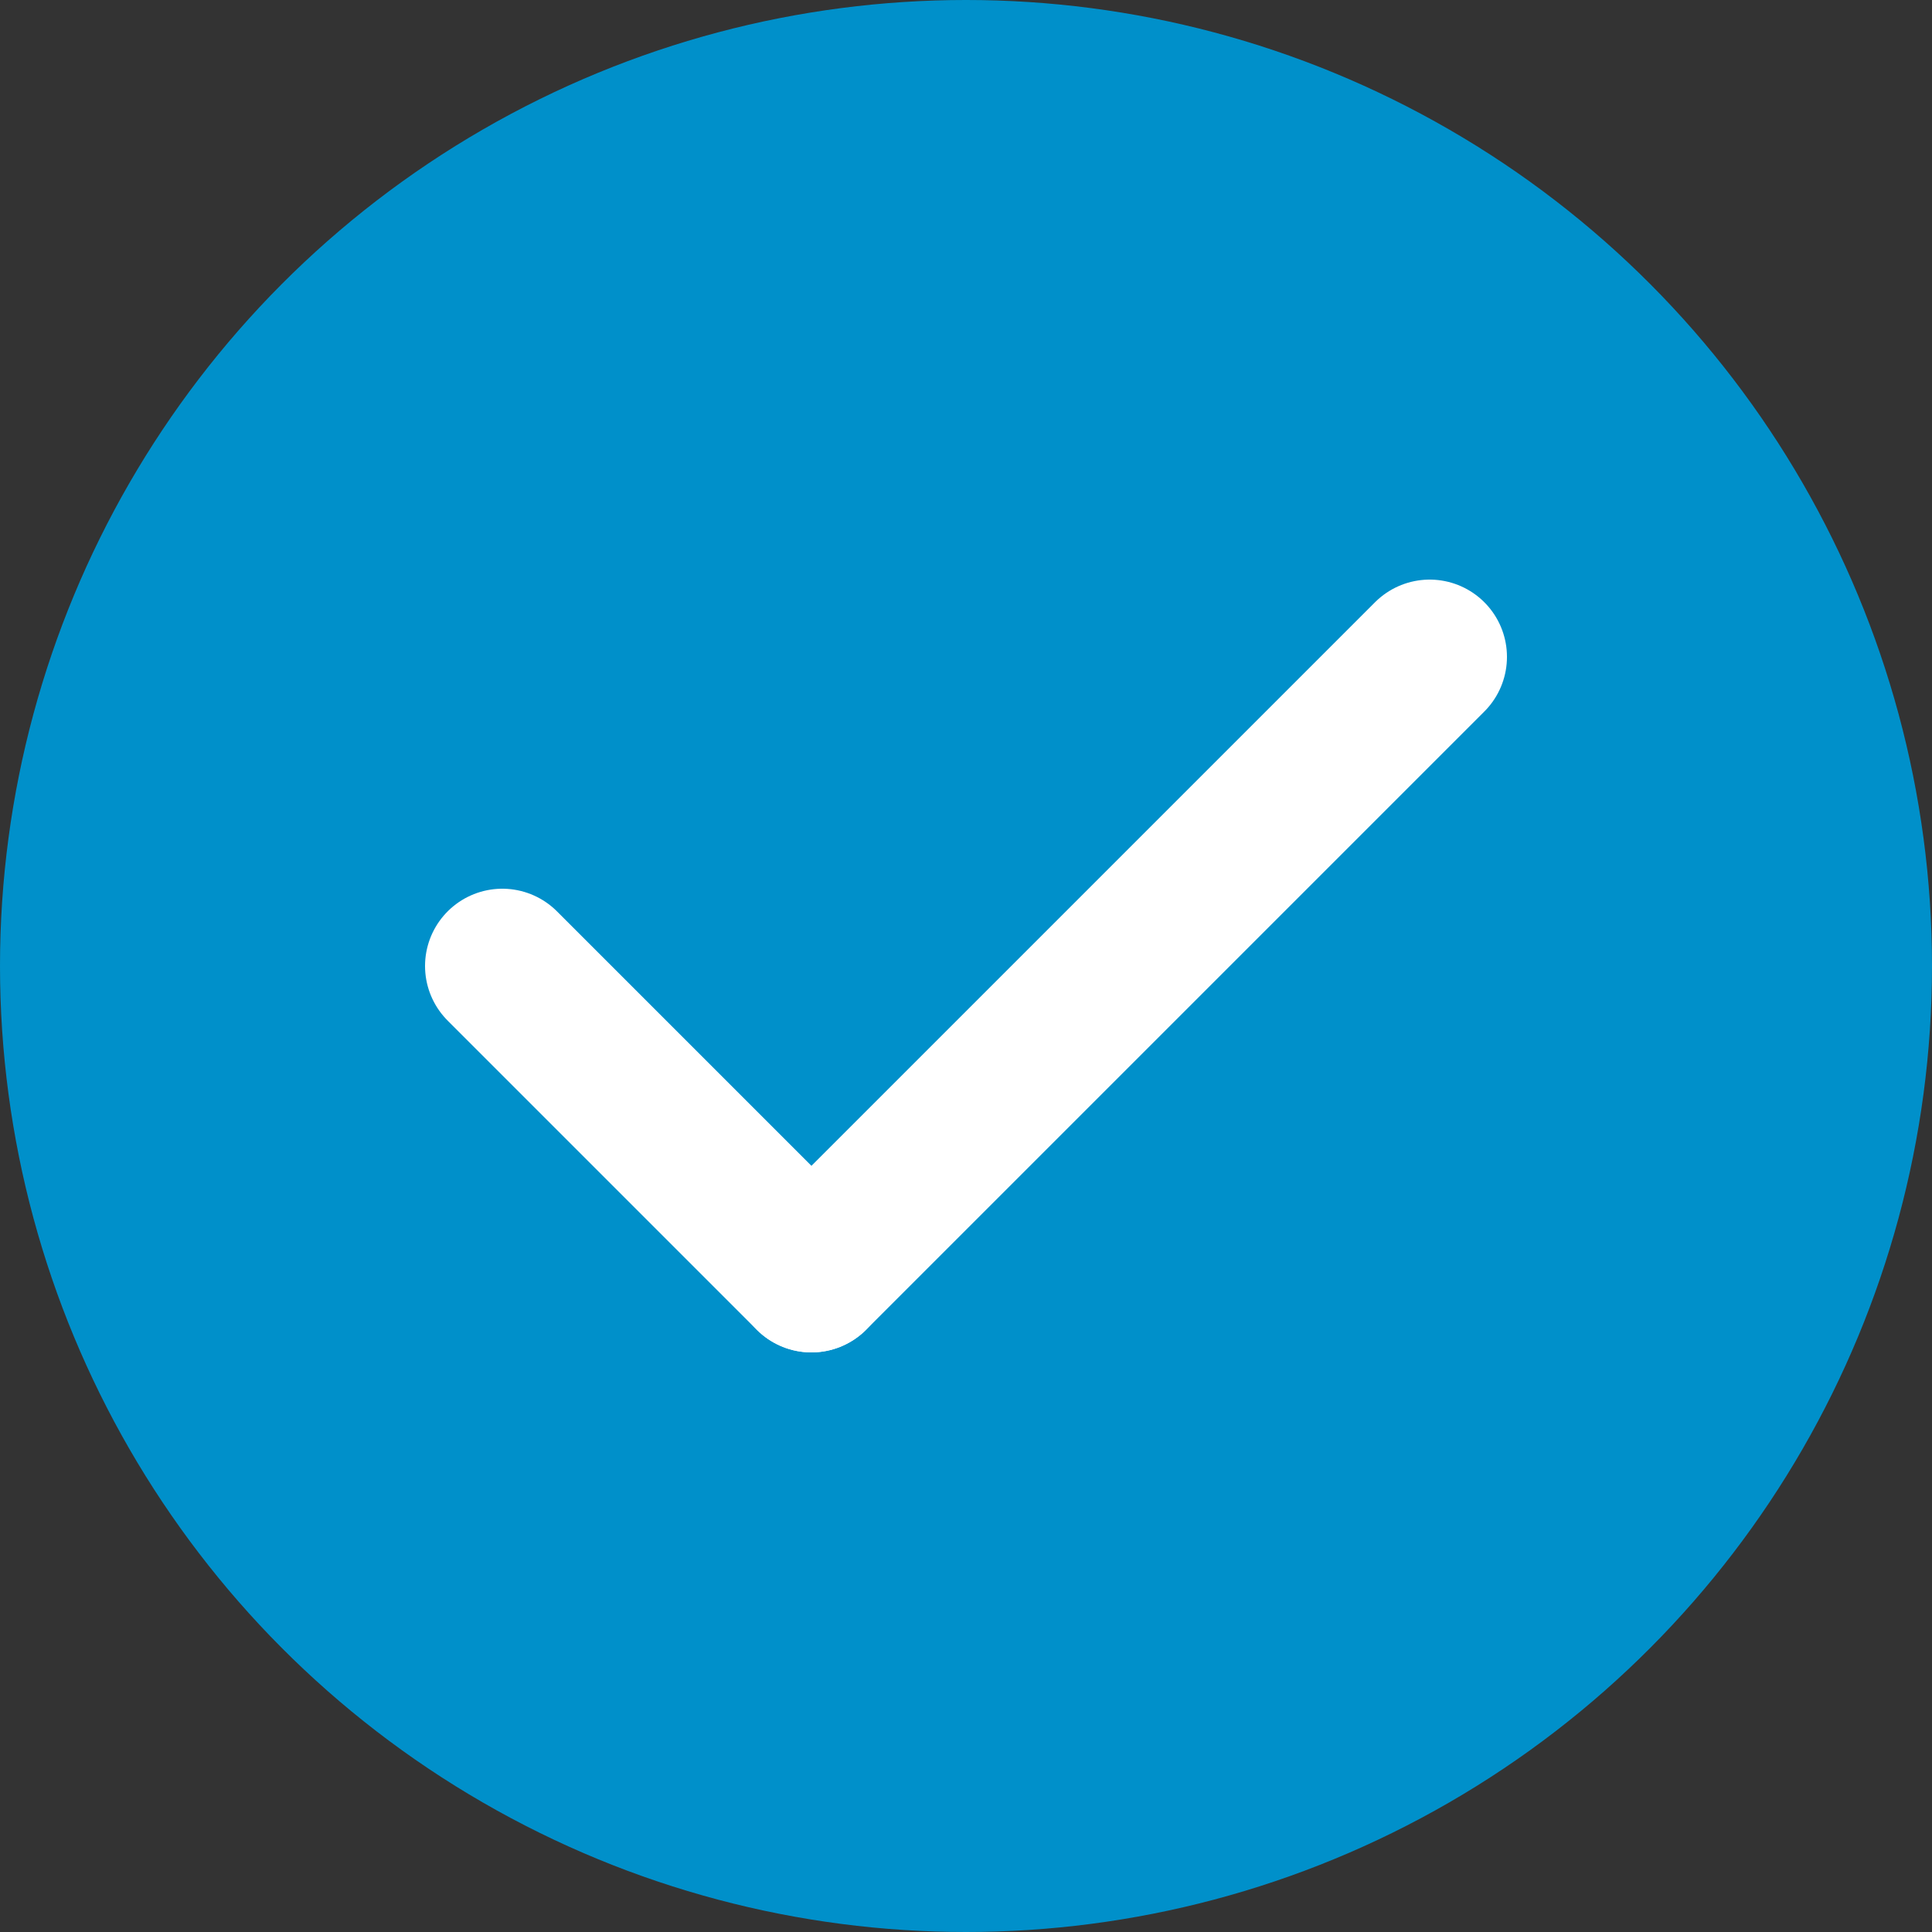 <svg xmlns="http://www.w3.org/2000/svg" width="25" height="25" viewBox="0 0 25 25">
  <rect x="0" y="0" width="25" height="25" fill="#333333" stroke="none"/>
  <g id="Group_26572" data-name="Group 26572" transform="translate(-913 -2554)">
    <circle id="Ellipse_463" data-name="Ellipse 463" cx="12.5" cy="12.5" r="12.5" transform="translate(913 2554)" fill="#0090ca"/>
    <g id="Group_26567" data-name="Group 26567">
      <line id="Line_3971" data-name="Line 3971" x2="4" y2="4" transform="translate(919.5 2566.5)" fill="none" stroke="#fff" stroke-linecap="round" stroke-width="2"/>
      <line id="Line_3972" data-name="Line 3972" y1="8" x2="8" transform="translate(923.5 2562.5)" fill="none" stroke="#fff" stroke-linecap="round" stroke-width="2"/>
    </g>
  </g>
</svg>

